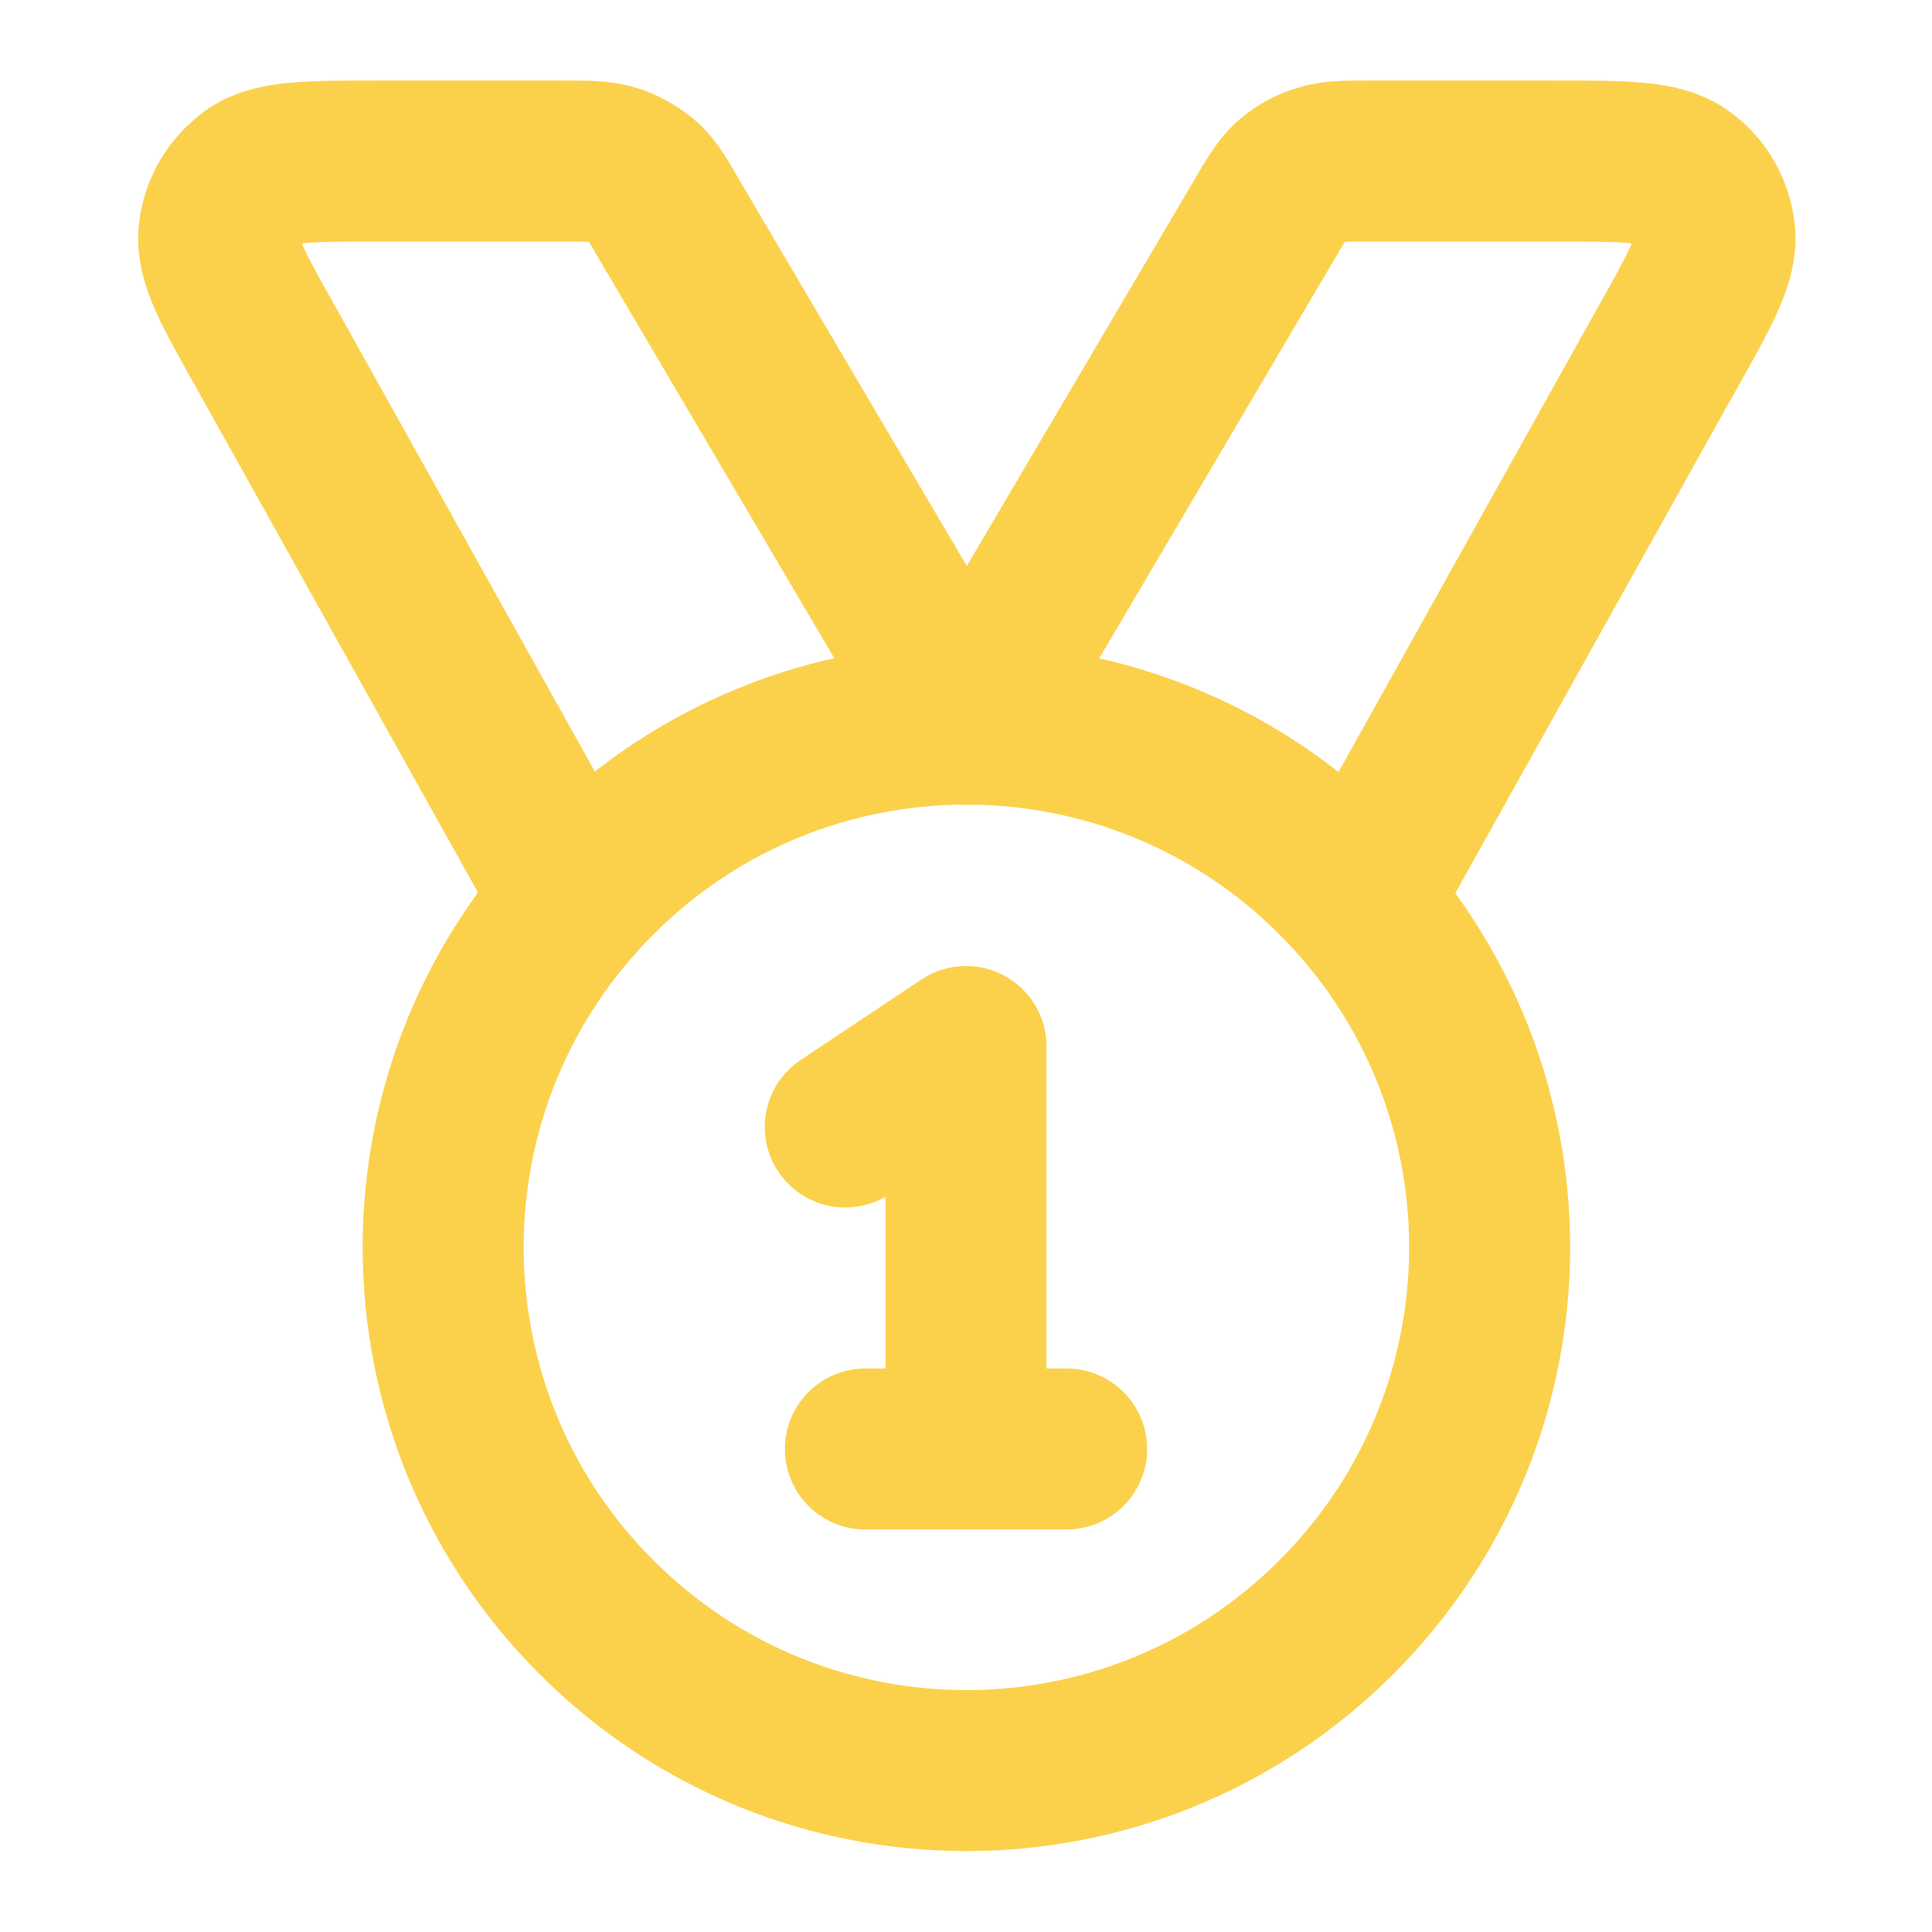 <?xml version="1.0" encoding="UTF-8"?>
<svg id="Layer_1" xmlns="http://www.w3.org/2000/svg" version="1.1" viewBox="0 0 24 24">
  <!-- Generator: Adobe Illustrator 29.7.0, SVG Export Plug-In . SVG Version: 2.1.1 Build 88)  -->
  <defs>
    <style>
      .st0 {
        fill: none;
        stroke: #fbd14c;
        stroke-linecap: round;
        stroke-linejoin: round;
        stroke-width: 2px;
      }
    </style>
  </defs>
  <path class="st0" d="M7.14,11.19l-3.8-6.81c-.44-.78-.66-1.17-.62-1.49.03-.28.18-.53.41-.7.26-.19.71-.19,1.61-.19h2.23c.33,0,.5,0,.65.05.13.04.25.11.36.2.12.1.2.25.37.54l3.66,6.21,3.66-6.21c.17-.29.25-.43.37-.54.1-.09.23-.16.36-.2.15-.05.32-.05.65-.05h2.23c.9,0,1.35,0,1.61.19.23.16.38.42.41.7.04.32-.18.71-.62,1.49l-3.8,6.81M10.5,14l1.5-1v5M10.75,18h2.5M16.6,10.9c2.54,2.54,2.54,6.65,0,9.19-2.54,2.54-6.65,2.54-9.19,0-2.54-2.54-2.54-6.65,0-9.19,2.54-2.54,6.65-2.54,9.19,0Z"/>
</svg>